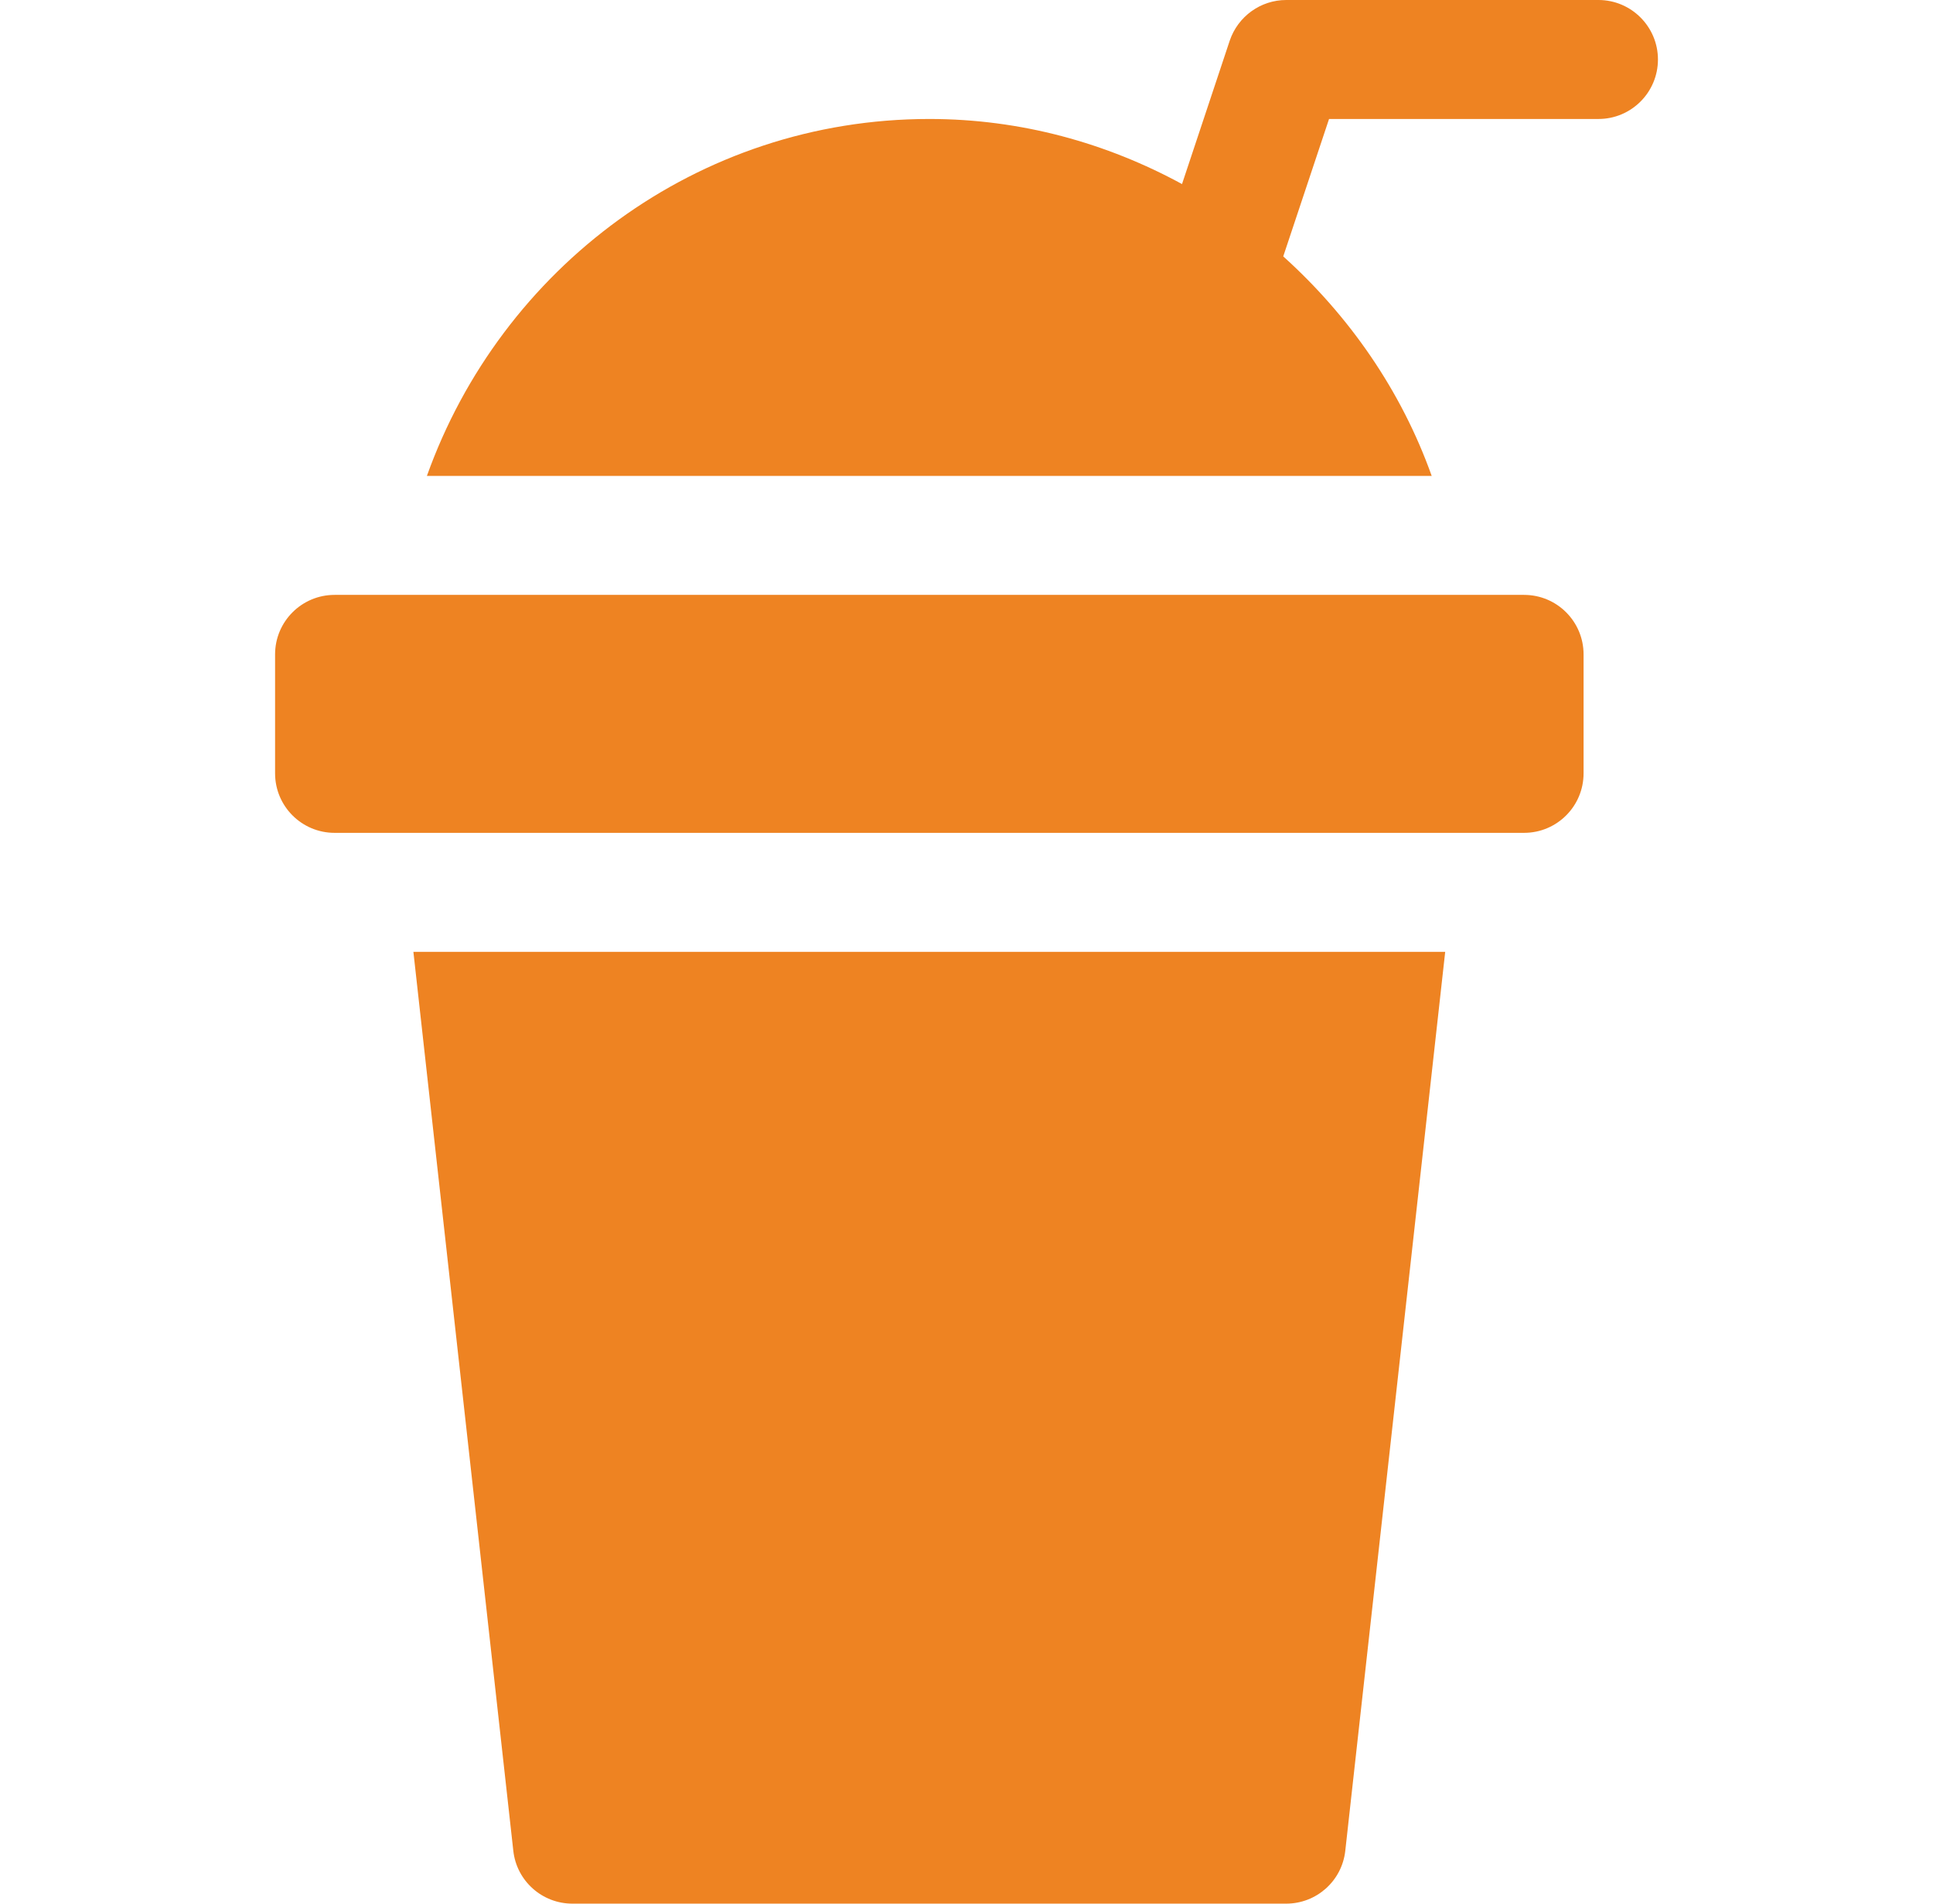 <svg xmlns="http://www.w3.org/2000/svg" fill="none" viewBox="0 0 65 64" height="64" width="65">
<path fill="#EE8322" d="M53.751 0H43.251C42.391 0 41.627 0.552 41.351 1.368L39.747 6.188C37.219 4.812 34.335 4 31.251 4C23.439 4 16.843 9.032 14.355 16H48.143C47.119 13.128 45.367 10.616 43.151 8.62L44.691 4H53.751C54.855 4 55.751 3.104 55.751 2C55.751 0.9 54.855 0 53.751 0Z"></path>
<path fill="#EE8322" d="M51.25 20H47.25H15.25H11.25C10.146 20 9.25 20.896 9.25 22V26C9.25 27.104 10.146 28 11.25 28H51.25C52.354 28 53.25 27.104 53.25 26V22C53.25 20.896 52.354 20 51.25 20Z"></path>
<path fill="#EE8322" d="M13.901 32L17.261 62.224C17.373 63.236 18.229 64 19.249 64H43.249C44.269 64 45.125 63.236 45.237 62.224L48.597 32H13.901Z"></path>
</svg>
